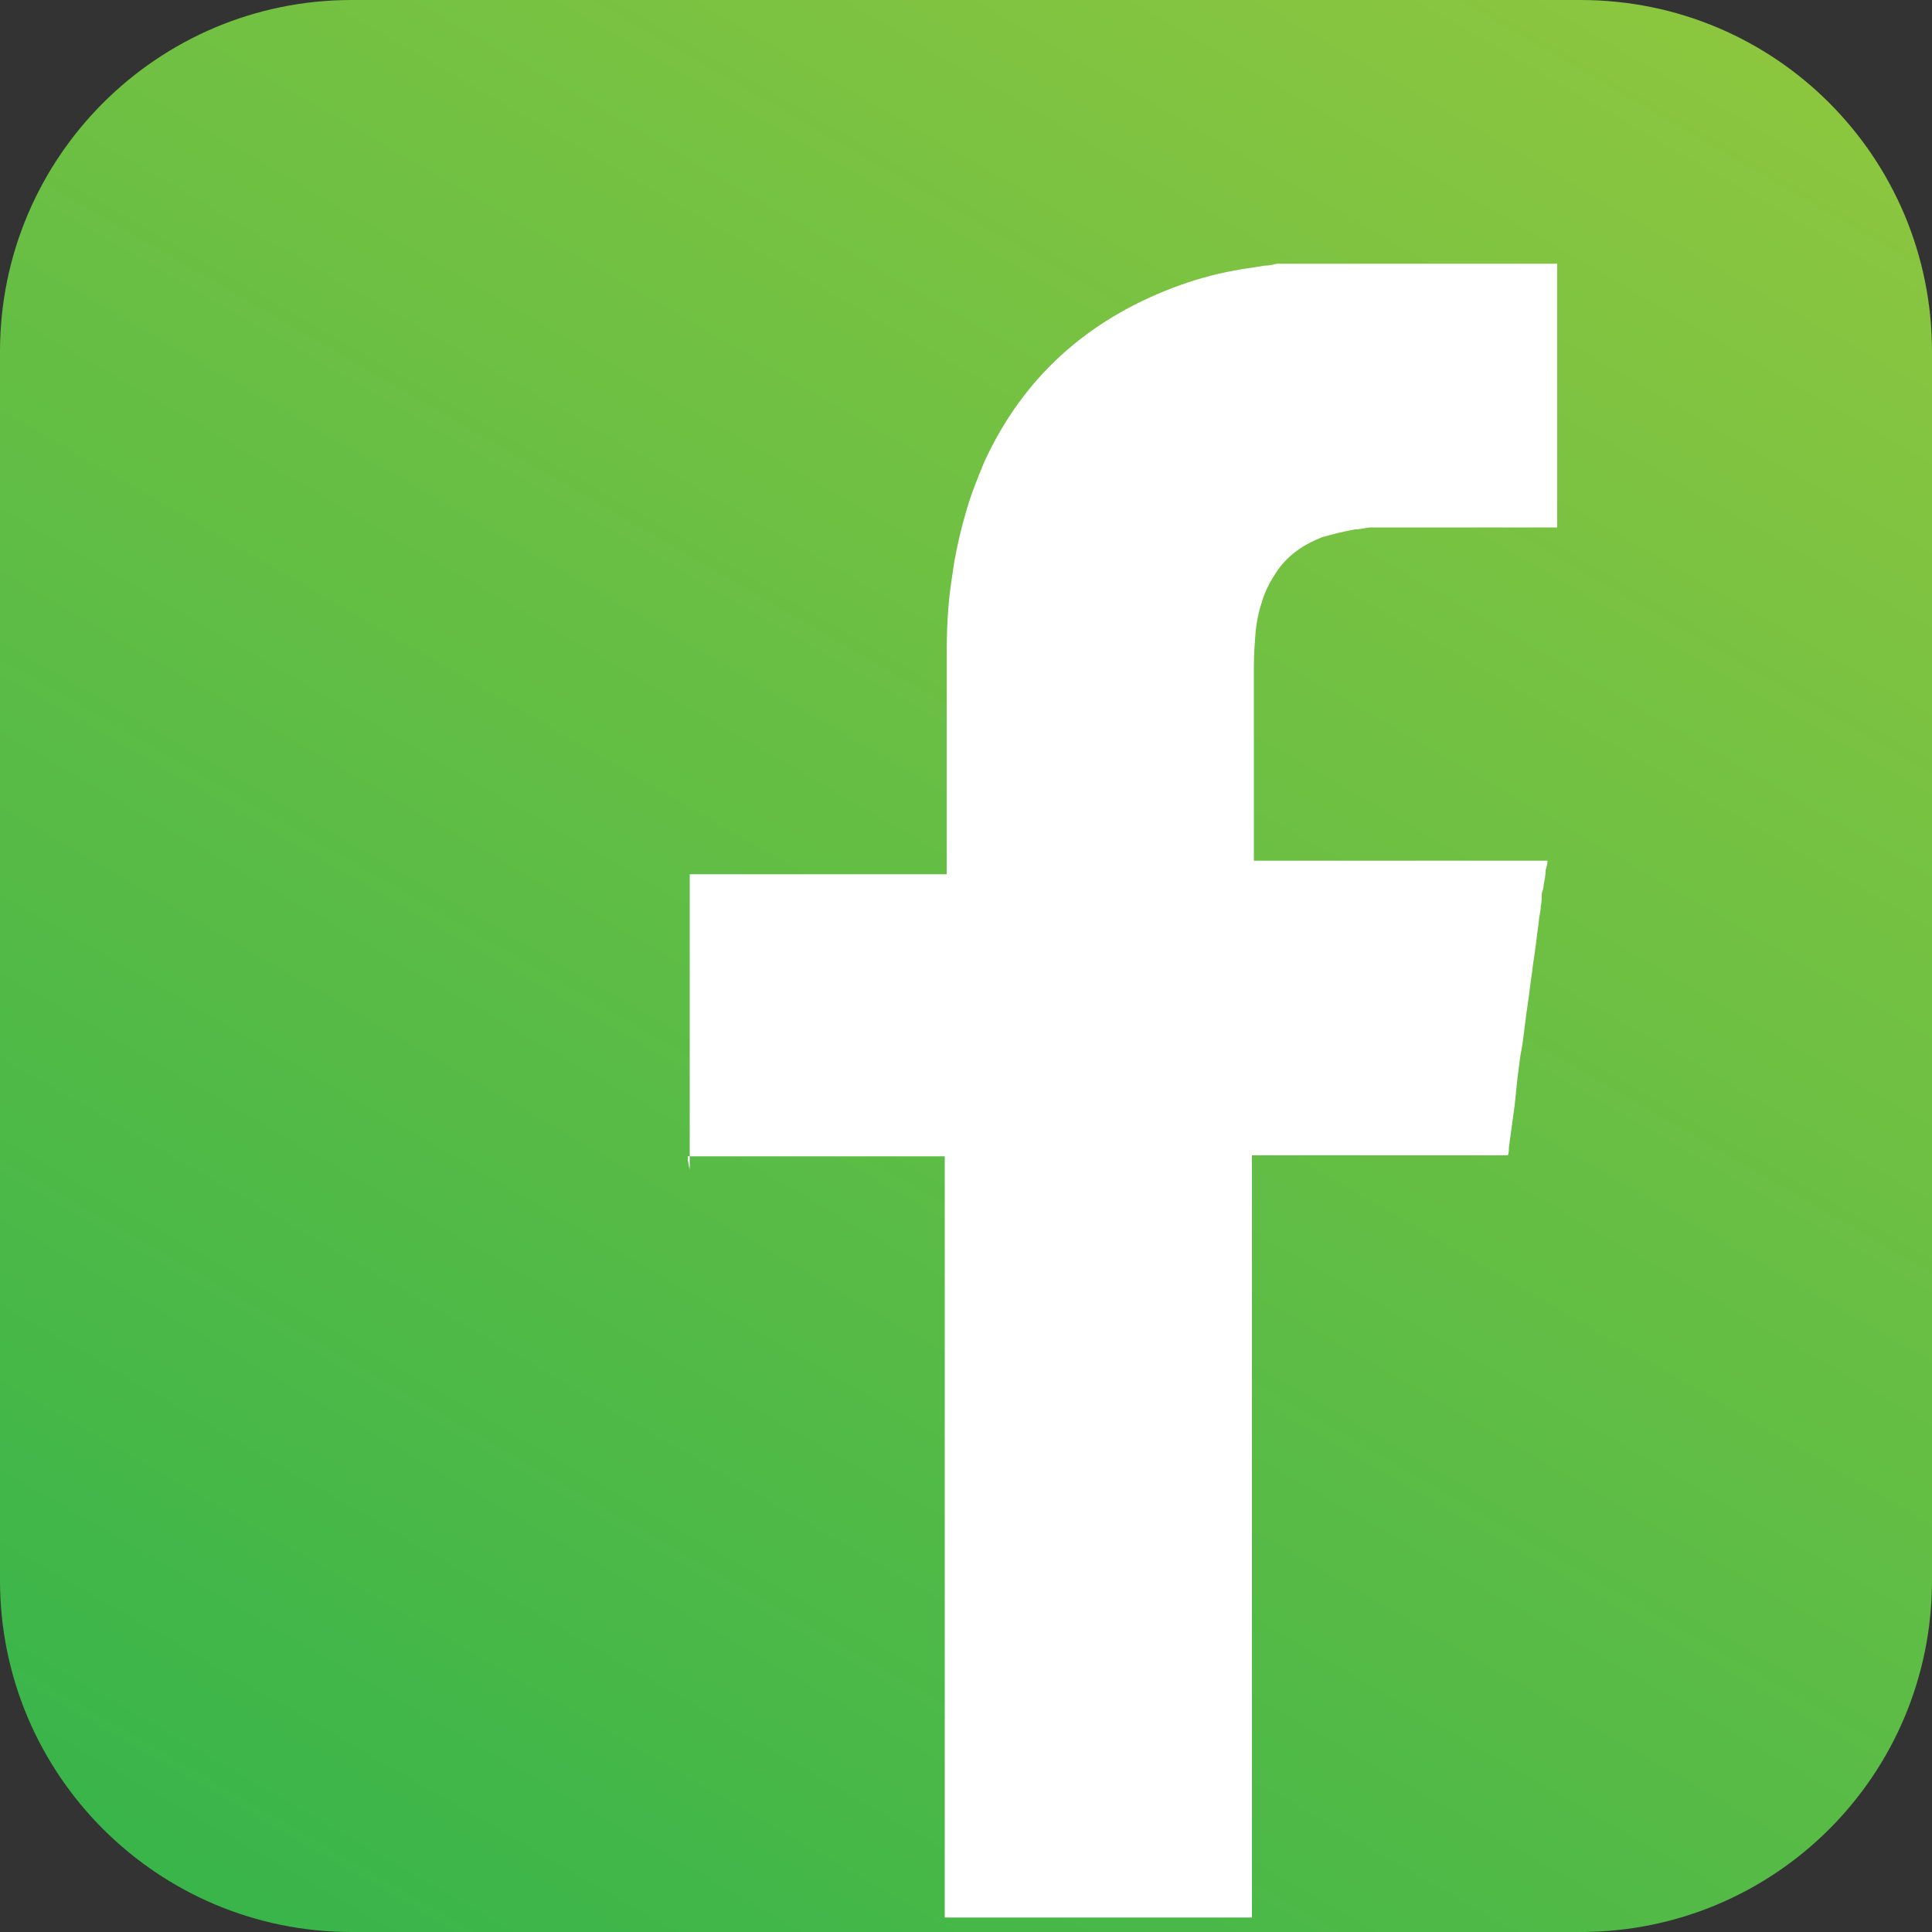 <?xml version="1.0" encoding="UTF-8"?>
<svg id="Layer_1" data-name="Layer 1" xmlns="http://www.w3.org/2000/svg" version="1.1" xmlns:xlink="http://www.w3.org/1999/xlink" viewBox="0 0 200 200">
  <rect x="0" y="0" width="200" height="200" fill="#333333" stroke="none"/>
  <defs>
    <style>
      .cls-1 {
        fill: url(#linear-gradient);
      }

      .cls-1, .cls-2 {
        stroke-width: 0px;
      }

      .cls-2 {
        fill: #fff;
      }
    </style>
    <linearGradient id="linear-gradient" x1="38.3" y1="206.8" x2="161.6" y2="-6.8" gradientUnits="userSpaceOnUse">
      <stop offset="0" stop-color="#39b54a"/>
      <stop offset="1" stop-color="#8cc63f"/>
    </linearGradient>
  </defs>
  <path class="cls-1" d="M163.6,200H36.4c-20.1,0-36.4-16.3-36.4-36.4V36.4C0,16.3,16.3,0,36.4,0h127.2c20.2,0,36.4,16.3,36.4,36.4v127.2c0,20.2-16.3,36.4-36.4,36.4Z"/>
  <path class="cls-2" d="M71.4,121.1v-30.6h26.1c.2,0,.3,0,.5,0,0-.2,0-.3,0-.5v-22c0-2.7.1-5.3.5-7.9.1-.7.2-1.4.3-2,.3-1.7.7-3.4,1.2-5.1.5-1.8,1.2-3.5,1.9-5.2,4-8.7,10.6-14.6,19.5-18,2.1-.8,4.2-1.4,6.4-1.8,1-.2,2-.3,3.1-.5.5,0,.8-.1,1.3-.2.3,0,.5,0,.8,0h0c.3,0,.6,0,.9,0h.1c.4,0,.8,0,1.2,0h6.7c.7,0,1.3,0,2,0h1.1c.7,0,1.3,0,2,0h.5c.5,0,.9,0,1.4,0h.1c.5,0,.9,0,1.4,0h.3c.3,0,.7,0,1.1,0h.2c.3,0,.7,0,1.1,0h.1c.3,0,.7,0,1,0h.2c.3,0,.6,0,.9,0h.1c.3,0,.6,0,.8,0h.1c.3,0,.5,0,.8,0h.1c.3,0,.5,0,.8,0h0c.2,0,.5,0,.7,0s.6,0,.9,0,.4,0,.6,0,.5,0,.7,0,.2,0,.3,0v27.3h0c-.2,0-.3,0-.5,0h-16.7c-.4,0-.7,0-1.1,0h-.1c-.3,0-.5,0-.8,0-.6,0-1.1.2-1.7.2-1.2.2-2.3.5-3.4.8-1.8.7-3.2,1.6-4.4,3.1-.8,1.1-1.5,2.3-1.9,3.7-.3.9-.5,1.9-.6,2.8-.1,1.2-.2,2.5-.2,3.8v20.1c.2,0,.4,0,.6,0h29.8c0,.3-.1.6-.2,1,0,.5-.1,1-.2,1.5,0,.3-.1.6-.2.9,0,.5,0,.9-.1,1.3,0,.6-.2,1.1-.2,1.6-.1.7-.2,1.5-.3,2.3s-.2,1.5-.3,2.1c-.1,1-.3,2.1-.4,3.1-.1.7-.2,1.4-.3,2.1-.2,1.4-.3,2.8-.6,4.2-.1.8-.2,1.5-.3,2.3-.1,1-.2,2-.3,2.9-.2,1.5-.4,2.9-.6,4.4,0,.3,0,.5-.1.8,0,0,0,0-.1,0h-26.4v78.9h-31.8v-78.8c-.2,0-.3,0-.5,0h-26.1c0,.5,0,.4,0,.4Z"/>
</svg>